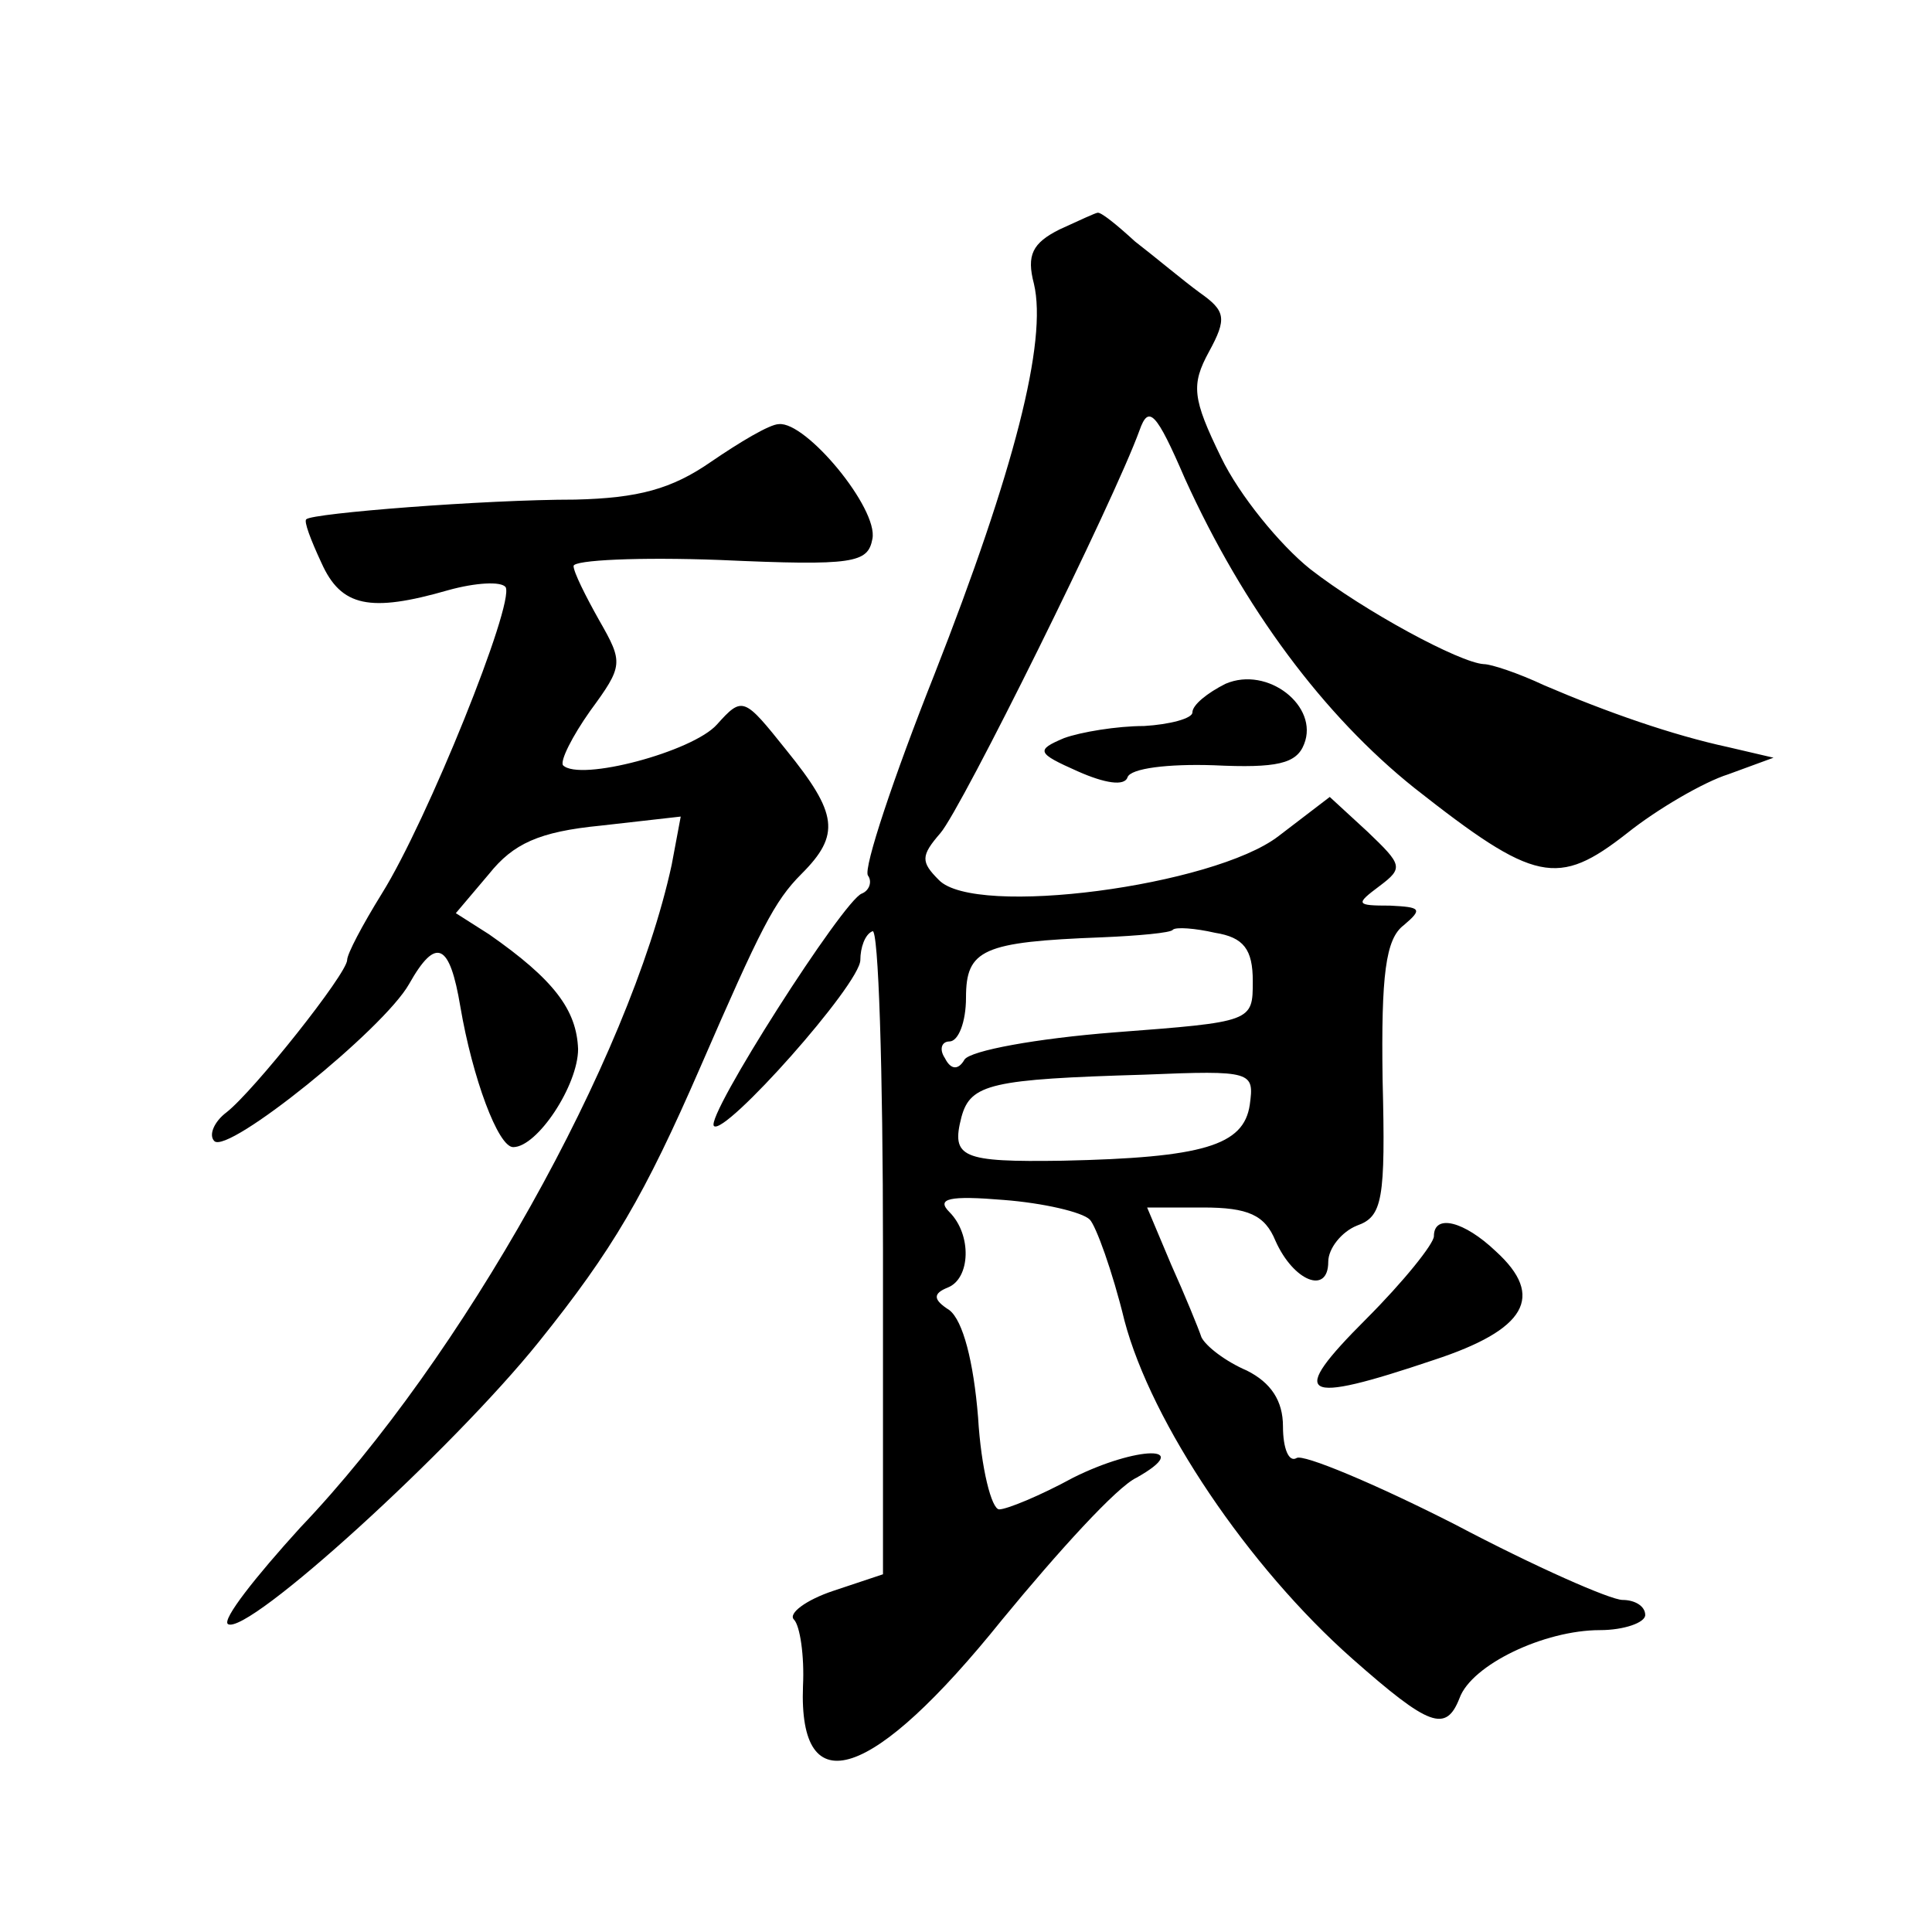 <?xml version="1.0" standalone="no"?>
<!DOCTYPE svg PUBLIC "-//W3C//DTD SVG 20010904//EN"
 "http://www.w3.org/TR/2001/REC-SVG-20010904/DTD/svg10.dtd">
<svg version="1.0" xmlns="http://www.w3.org/2000/svg"
 width="128pt" height="128pt" viewBox="0 0 128 128"
 preserveAspectRatio="xMidYMid meet">
<g transform="translate(0,128) scale(0.1,-0.1)"
fill="#0" stroke="none">
<path d="M702 1128 c-18 -9 -22 -17 -17 -36 9 -38 -13 -124 -66 -259 -27 -68 -47
-128 -44 -133 3 -4 1 -10 -4 -12 -12 -4 -104 -148 -98 -154 7 -7 97 94 97 110 0
8 3 17 8 19 4 3 7 -92 7 -211 l0 -215 -33 -11 c-18 -6 -30 -15 -26 -19 4 -4 7 -24
6 -44 -3 -79 46 -63 132 44 37 45 76 88 89 94 39 22 0 21 -42 0 -22 -12 -44 -21
-49 -21 -5 0 -12 27 -14 61 -3 37 -10 64 -19 71 -11 7 -11 11 -1 15 15 6 16 35
1 50 -9 9 0 11 36 8 26 -2 52 -8 57 -13 4 -4 15 -34 23 -67 18 -68 82 -163 151
-224 51 -45 62 -49 71 -26 8 22 56 45 93 45 16 0 30 5 30 10 0 6 -7 10 -15 10 -8
0 -58 22 -111 50 -53 27 -101 47 -105 44 -5 -3 -9 6 -9 21 0 17 -8 29 -24 37 -14
6 -27 16 -30 22 -2 6 -11 28 -20 48 l-16 38 37 0 c30 0 41 -5 48 -22 12 -27 35
-36 35 -14 0 9 9 20 19 24 17 6 19 17 17 97 -1 69 2 93 14 102 13 11 11 12 -9 13
-23 0 -23 1 -7 13 16 12 15 14 -8 36 l-25 23 -34 -26 c-43 -33 -201 -54 -225 -29
-12 12 -12 16 1 31 14 16 115 220 132 267 6 17 11 12 30 -32 39 -86 92 -157 152
-205 80 -63 95 -66 141 -30 20 16 51 34 67 39 l30 11 -30 7 c-37 8 -80 23 -122
41 -17 8 -35 14 -40 14 -16 1 -79 35 -115 63 -20 16 -47 49 -59 74 -19 39 -20 48
-8 70 12 22 11 27 -6 39 -11 8 -30 24 -43 34 -12 11 -23 20 -25 19 -1 0 -12 -5
-25 -11z m128 -498 c0 -27 0 -27 -92 -34 -51 -4 -95 -12 -99 -18 -4 -7 -9 -7 -13
1 -4 6 -2 11 3 11 6 0 11 13 11 29 0 32 11 37 90 40 24 1 46 3 47 5 2 2 15 1 28
-2 19 -3 25 -11 25 -32z m-2 -82 c-4 -27 -31 -35 -124 -37 -67 -1 -74 2 -67 29
6 22 20 25 121 28 72 3 73 2 70 -20z M471 974 c-26 -18 -48 -24 -90 -25 -60 0 -174
-9 -178 -13 -2 -1 3 -14 10 -29 13 -29 32 -33 84 -18 18 5 35 6 38 2 6 -11 -52
-155 -82 -203 -13 -21 -23 -40 -23 -44 0 -9 -62 -87 -80 -101 -8 -6 -12 -15 -8
-19 9 -9 112 74 129 104 18 32 27 27 34 -15 8 -47 25 -93 35 -93 16 0 43 41 43
65 -1 26 -16 46 -59 76 l-22 14 22 26 c16 20 33 28 74 32 l53 6 -6 -32 c-28 -129
-139 -327 -246 -439 -30 -33 -52 -61 -48 -64 13 -8 149 116 206 187 49 61 70 97
107 182 40 92 49 110 67 128 26 26 24 40 -10 82 -28 35 -29 36 -46 17 -16 -18 -91
-38 -102 -27 -2 3 6 19 18 36 22 30 22 32 6 60 -9 16 -17 32 -17 36 0 4 44 6 97
4 89 -4 98 -2 101 14 4 20 -44 78 -62 76 -6 0 -26 -12 -45 -25z M812 827 c-12 -6
-22 -14 -22 -19 0 -4 -15 -8 -32 -9 -18 0 -42 -4 -53 -8 -19 -8 -18 -10 9 -22 18
-8 31 -10 33 -4 2 6 27 9 57 8 42 -2 55 1 60 14 10 25 -24 52 -52 40z M950 461
c0 -5 -20 -30 -45 -55 -52 -52 -44 -57 45 -27 61 20 74 42 41 72 -21 20 -41 25
-41 10z"/>
</g>
</svg>
